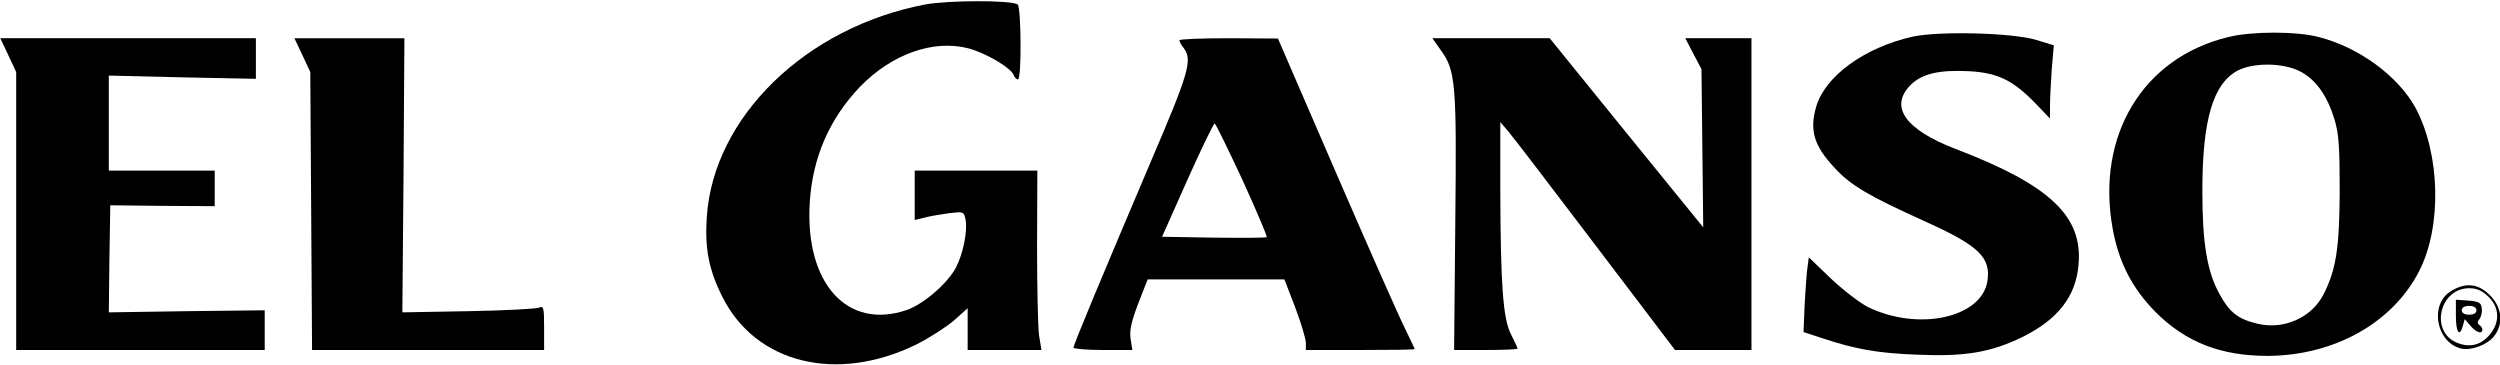 <?xml version="1.0" standalone="no"?>
<!DOCTYPE svg PUBLIC "-//W3C//DTD SVG 20010904//EN"
 "http://www.w3.org/TR/2001/REC-SVG-20010904/DTD/svg10.dtd">
<svg version="1.0" xmlns="http://www.w3.org/2000/svg"
 width="850pt" height="124pt" viewBox="0 0 850 124"
 preserveAspectRatio="xMidYMid meet">

<g transform="translate(0,124) scale(0.1,-0.1)"
fill="#000000" stroke="none">
<path d="M3147 1225 c-407 -77 -722 -383 -744 -724 -7 -106 7 -179 53 -270
113 -227 389 -295 660 -162 44 22 101 59 127 81 l47 42 0 -71 0 -71 126 0 125
0 -8 48 c-4 26 -7 163 -7 305 l1 257 -209 0 -208 0 0 -84 0 -84 33 8 c17 5 55
11 83 15 50 6 51 6 57 -22 7 -38 -8 -114 -32 -161 -27 -54 -112 -127 -168
-146 -202 -69 -346 90 -330 363 9 155 67 287 171 396 108 111 248 161 367 131
61 -16 146 -66 156 -92 3 -8 9 -14 14 -14 13 0 11 247 -1 255 -24 15 -236 14
-313 0z"/>
<path d="M6501 1115 c-162 -37 -296 -134 -326 -238 -23 -80 -8 -132 62 -207
56 -61 114 -95 313 -185 179 -81 220 -121 207 -202 -21 -124 -235 -170 -406
-87 -29 15 -86 59 -127 98 l-74 71 -4 -30 c-3 -16 -7 -74 -10 -127 l-4 -97 61
-20 c117 -39 192 -52 327 -57 161 -7 249 8 356 60 121 60 182 138 191 246 15
165 -97 271 -419 394 -169 65 -224 142 -154 215 38 40 98 54 199 49 99 -5 152
-31 229 -111 l48 -50 0 44 c0 24 3 80 6 125 l7 80 -59 18 c-81 25 -334 31
-423 11z"/>
<path d="M7576 1114 c-290 -70 -450 -335 -393 -651 21 -116 67 -204 146 -284
103 -103 222 -149 381 -149 226 1 425 112 515 288 78 151 72 398 -12 555 -59
108 -192 206 -329 241 -76 20 -227 20 -308 0z m245 -117 c53 -28 91 -81 116
-162 15 -49 18 -93 18 -245 -1 -194 -12 -266 -55 -351 -41 -80 -137 -122 -227
-99 -64 15 -94 40 -126 99 -43 77 -59 174 -59 351 0 242 36 365 120 410 55 28
155 27 213 -3z"/>
<path d="M28 1053 l27 -58 0 -473 0 -472 423 0 422 0 0 68 0 67 -265 -3 -265
-4 2 182 3 182 178 -2 177 -1 0 61 0 60 -180 0 -180 0 0 162 0 161 250 -6 250
-5 0 69 0 69 -434 0 -435 0 27 -57z"/>
<path d="M1028 1053 l27 -58 3 -472 3 -473 394 0 395 0 0 76 c0 69 -2 75 -17
68 -10 -4 -119 -10 -241 -12 l-224 -4 4 466 3 466 -187 0 -187 0 27 -57z"/>
<path d="M4010 1103 c0 -5 7 -17 15 -27 30 -40 17 -84 -112 -385 -164 -386
-263 -622 -263 -633 0 -4 45 -8 100 -8 l100 0 -6 38 c-4 28 2 57 26 120 l32
82 233 0 232 0 37 -96 c20 -53 36 -107 36 -120 l0 -24 185 0 c102 0 185 1 185
3 0 2 -15 32 -32 68 -18 35 -123 272 -233 526 l-200 462 -167 1 c-93 0 -168
-3 -168 -7z m214 -474 c48 -105 85 -193 83 -195 -2 -3 -83 -3 -180 -2 l-176 3
86 193 c47 105 89 192 93 192 3 0 45 -86 94 -191z"/>
<path d="M4899 1069 c50 -69 54 -111 49 -586 l-4 -433 108 0 c59 0 108 2 108
5 0 2 -10 23 -22 47 -28 53 -36 170 -37 493 l0 230 29 -34 c16 -19 150 -194
297 -388 l268 -353 130 0 130 0 0 530 0 530 -113 0 -112 0 27 -52 28 -53 3
-269 3 -269 -261 321 -261 322 -200 0 -199 0 29 -41z"/>
<path d="M8333 250 c-73 -44 -51 -173 34 -195 35 -8 89 12 113 42 33 42 27 98
-14 139 -40 40 -83 45 -133 14z m128 -19 c38 -38 39 -87 4 -129 -30 -36 -69
-45 -112 -27 -92 38 -59 185 42 185 27 0 44 -8 66 -29z"/>
<path d="M8350 166 c0 -57 13 -74 24 -33 l6 22 19 -22 c20 -24 41 -30 41 -14
0 6 -5 13 -10 16 -8 5 -7 11 0 20 6 8 10 24 8 37 -2 19 -10 23 -45 26 l-43 3
0 -55z m70 19 c0 -9 -9 -15 -25 -15 -16 0 -25 6 -25 15 0 9 9 15 25 15 16 0
25 -6 25 -15z"/>
</g>
</svg>
